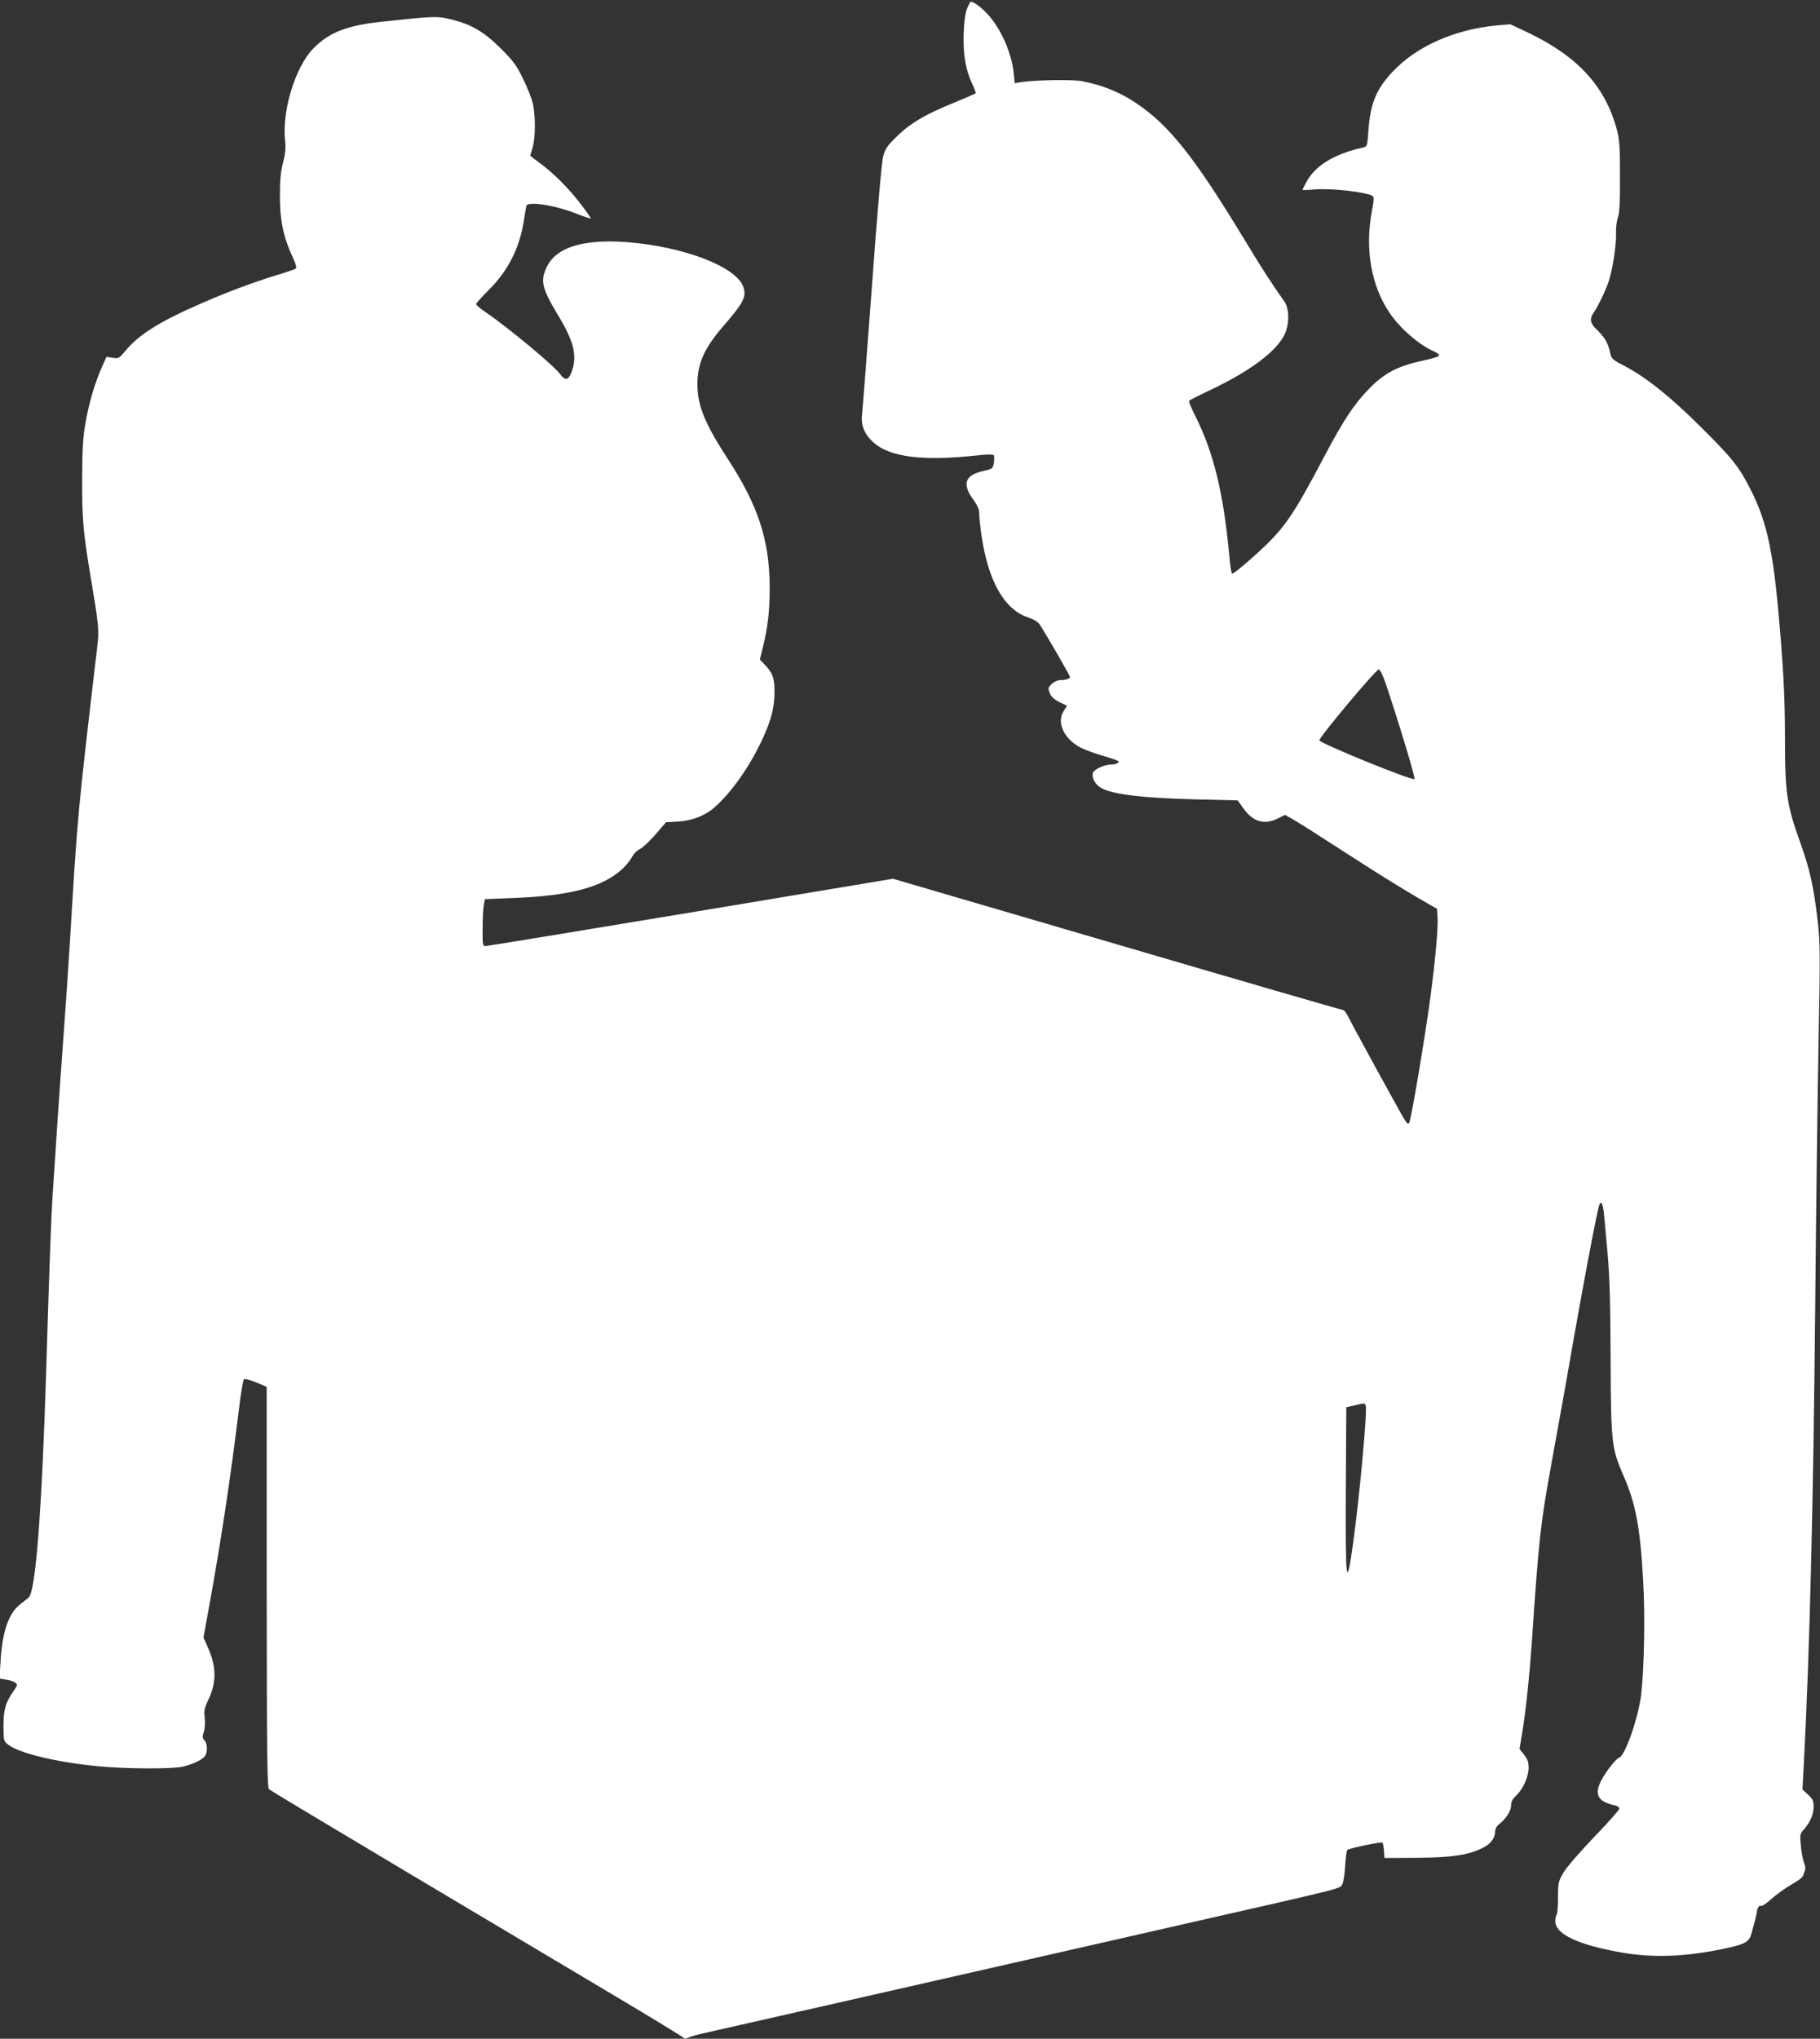 <?xml version="1.0" standalone="no"?>
<!DOCTYPE svg PUBLIC "-//W3C//DTD SVG 20010904//EN"
 "http://www.w3.org/TR/2001/REC-SVG-20010904/DTD/svg10.dtd">
<svg version="1.0" xmlns="http://www.w3.org/2000/svg"
 width="1143pt" height="1280pt" viewBox="0 0 1143 1280"
 preserveAspectRatio="xMidYMid meet">
<rect x="0" y="0" width="1143" height="1280" fill="#333333" stroke="none"/>
<g transform="translate(0,1280) scale(0.1,-0.1)"
fill="#ffffff" stroke="none">
<path d="M6074 12748 c-12 -30 -19 -78 -22 -158 -4 -132 12 -227 53 -315 15
-31 25 -59 22 -61 -3 -3 -64 -29 -136 -59 -180 -73 -272 -127 -357 -210 -61
-59 -75 -79 -87 -125 -10 -35 -35 -326 -71 -815 -31 -418 -59 -782 -62 -808
-9 -67 16 -126 73 -176 104 -92 310 -117 652 -80 51 6 97 7 101 2 5 -4 5 -26
2 -47 -7 -39 -8 -40 -67 -53 -114 -26 -134 -80 -65 -176 31 -43 40 -65 40 -96
0 -23 7 -85 15 -139 43 -285 144 -460 293 -509 41 -14 62 -28 75 -49 55 -87
187 -317 187 -324 0 -11 -27 -20 -61 -20 -18 0 -39 -10 -55 -25 -23 -23 -23
-27 -11 -57 9 -22 27 -39 60 -56 l48 -23 -22 -35 c-45 -73 5 -175 110 -229 25
-12 80 -33 121 -45 115 -34 127 -40 109 -51 -7 -5 -26 -9 -41 -9 -42 0 -107
-30 -114 -52 -10 -32 16 -77 55 -97 79 -40 256 -61 600 -70 l254 -6 32 -45
c63 -90 134 -112 221 -68 l44 22 43 -24 c41 -23 107 -65 494 -314 101 -64 236
-147 300 -184 l118 -68 3 -49 c5 -66 -13 -266 -44 -500 -32 -243 -121 -771
-133 -792 -7 -14 -13 -10 -33 23 -30 48 -329 595 -354 647 -10 20 -24 37 -33
37 -8 0 -646 185 -1419 412 l-1404 411 -1272 -212 c-699 -116 -1279 -211
-1288 -211 -16 0 -18 12 -17 108 0 59 3 125 7 147 l7 40 175 7 c362 13 570 69
693 187 21 20 47 52 57 72 11 20 32 41 48 48 16 7 60 48 97 90 l68 79 76 4
c86 5 170 37 228 89 103 90 214 246 293 411 62 130 84 212 84 313 1 87 -12
122 -63 174 l-29 30 18 73 c32 128 44 229 44 378 -1 298 -71 514 -264 810
-144 222 -190 334 -190 468 0 130 43 226 162 364 127 146 147 185 127 245 -42
128 -373 255 -732 283 -270 20 -441 -31 -501 -152 -45 -90 -34 -136 70 -309
103 -170 122 -261 79 -366 -17 -41 -38 -42 -67 -2 -41 56 -326 292 -469 390
-33 22 -59 44 -59 50 0 5 35 44 78 87 122 120 196 266 222 437 7 44 14 86 16
93 9 31 186 3 321 -52 46 -18 83 -30 83 -26 0 5 -31 48 -69 97 -76 98 -166
187 -253 251 -32 24 -58 44 -58 45 0 1 7 24 15 51 19 63 19 205 0 281 -8 33
-36 103 -62 155 -39 79 -60 109 -137 185 -105 105 -185 152 -311 183 -87 22
-111 21 -435 -14 -220 -23 -333 -67 -431 -167 -115 -117 -200 -395 -178 -585
4 -42 1 -77 -13 -132 -15 -55 -20 -110 -20 -205 -1 -152 21 -261 76 -380 25
-54 31 -77 23 -82 -7 -4 -61 -23 -122 -41 -137 -42 -304 -104 -460 -172 -268
-116 -400 -198 -485 -300 -42 -50 -45 -52 -82 -46 l-39 6 -29 -65 c-43 -97
-79 -216 -102 -345 -17 -95 -21 -158 -22 -355 -1 -249 7 -338 49 -590 55 -326
59 -361 46 -464 -124 -1057 -123 -1044 -171 -1841 -11 -179 -31 -476 -45 -660
-24 -327 -44 -627 -64 -940 -10 -150 -19 -394 -41 -1115 -27 -867 -66 -1380
-110 -1415 -10 -8 -34 -27 -54 -43 -73 -57 -113 -175 -123 -368 l-6 -97 41 -7
c22 -3 48 -12 58 -19 16 -12 15 -16 -15 -59 -48 -70 -59 -114 -59 -217 1 -90
1 -92 32 -115 71 -54 312 -111 574 -135 177 -16 458 -17 522 -1 70 17 126 46
140 70 15 29 12 77 -6 95 -13 14 -14 22 -4 52 7 21 9 56 6 88 -6 45 -3 61 23
115 52 111 51 207 -5 332 l-26 58 36 198 c74 406 133 798 187 1238 12 99 26
183 32 186 5 4 39 -5 76 -20 l66 -28 0 -1256 c1 -1089 3 -1259 15 -1271 8 -7
407 -246 885 -531 479 -285 1059 -630 1290 -768 231 -137 423 -255 427 -260 4
-8 15 -7 33 1 14 7 65 21 113 31 82 18 1772 402 2497 567 182 41 407 93 500
114 1044 237 979 221 996 252 7 12 14 64 17 115 3 52 9 96 14 99 20 12 213 52
220 46 4 -4 8 -27 10 -52 l3 -45 200 1 c222 2 324 17 412 60 56 27 83 63 83
108 0 15 11 33 27 45 42 34 73 82 73 116 0 22 9 40 31 61 44 40 79 119 79 175
0 36 -6 54 -28 82 l-29 36 18 109 c23 141 45 355 59 557 44 652 54 746 126
1140 30 165 73 403 95 528 95 548 193 1069 205 1088 12 20 22 -4 28 -68 3 -38
14 -151 23 -253 12 -136 17 -307 18 -650 2 -524 6 -563 79 -730 79 -179 108
-332 126 -675 12 -209 6 -533 -12 -695 -15 -145 -101 -393 -139 -405 -25 -8
-104 -115 -125 -170 -27 -71 2 -109 99 -130 15 -3 27 -12 27 -20 0 -8 -71 -88
-158 -178 -86 -90 -173 -190 -192 -222 -33 -57 -35 -64 -35 -155 0 -52 -4
-101 -8 -108 -5 -7 -9 -26 -9 -42 -3 -83 145 -152 425 -200 201 -34 412 -24
660 31 108 24 134 40 147 90 5 21 15 58 22 82 6 23 12 49 12 57 3 23 16 41 27
34 5 -3 33 16 63 43 29 26 83 66 120 87 60 35 78 50 82 66 0 3 4 14 9 24 5 12
3 31 -5 50 -7 17 -16 65 -20 106 -7 74 -7 76 23 109 38 45 57 90 57 141 0 34
-6 46 -35 73 l-35 32 10 190 c35 670 58 1594 70 2830 5 589 15 1342 21 1675
11 551 10 618 -5 755 -24 211 -50 328 -106 484 -90 250 -100 318 -100 684 0
197 -7 359 -25 587 -43 549 -81 742 -193 961 -70 138 -115 195 -311 389 -191
190 -341 310 -476 381 -83 44 -84 44 -95 93 -11 54 -37 95 -87 142 -37 36 -41
64 -14 102 28 40 71 130 93 192 25 75 50 231 47 305 -1 33 4 78 12 100 10 30
14 97 13 260 0 195 -3 229 -22 300 -75 269 -248 455 -563 604 l-104 49 -90 -8
c-264 -26 -498 -131 -648 -289 -104 -111 -141 -200 -153 -372 -7 -97 -8 -99
-33 -105 -183 -40 -306 -116 -360 -223 -12 -22 -21 -42 -21 -43 0 -2 35 -1 77
3 106 8 322 -16 363 -41 10 -6 9 -27 -5 -101 -44 -235 -2 -468 114 -636 67
-98 187 -201 277 -239 19 -8 34 -20 32 -26 -2 -6 -40 -19 -84 -28 -172 -36
-254 -77 -354 -179 -94 -95 -162 -198 -280 -421 -208 -394 -253 -459 -445
-632 -71 -64 -133 -114 -138 -109 -4 4 -12 56 -17 117 -36 387 -98 642 -210
866 -27 53 -46 99 -42 102 3 4 70 38 149 75 244 118 400 237 451 342 30 63 30
161 -1 205 -88 125 -140 206 -257 399 -307 506 -465 706 -669 844 -105 72
-216 117 -348 142 -61 11 -301 7 -384 -7 l-36 -6 -7 66 c-13 126 -82 280 -165
369 -38 41 -87 77 -104 77 -3 0 -13 -19 -23 -42z m2628 -4238 c82 -243 188
-594 181 -601 -13 -13 -598 226 -597 243 2 24 357 447 373 445 8 -1 26 -38 43
-87z m-125 -4536 c11 -28 -39 -573 -78 -854 -43 -311 -50 -267 -47 327 l3 518
50 11 c67 16 65 16 72 -2z"/>
</g>
</svg>
